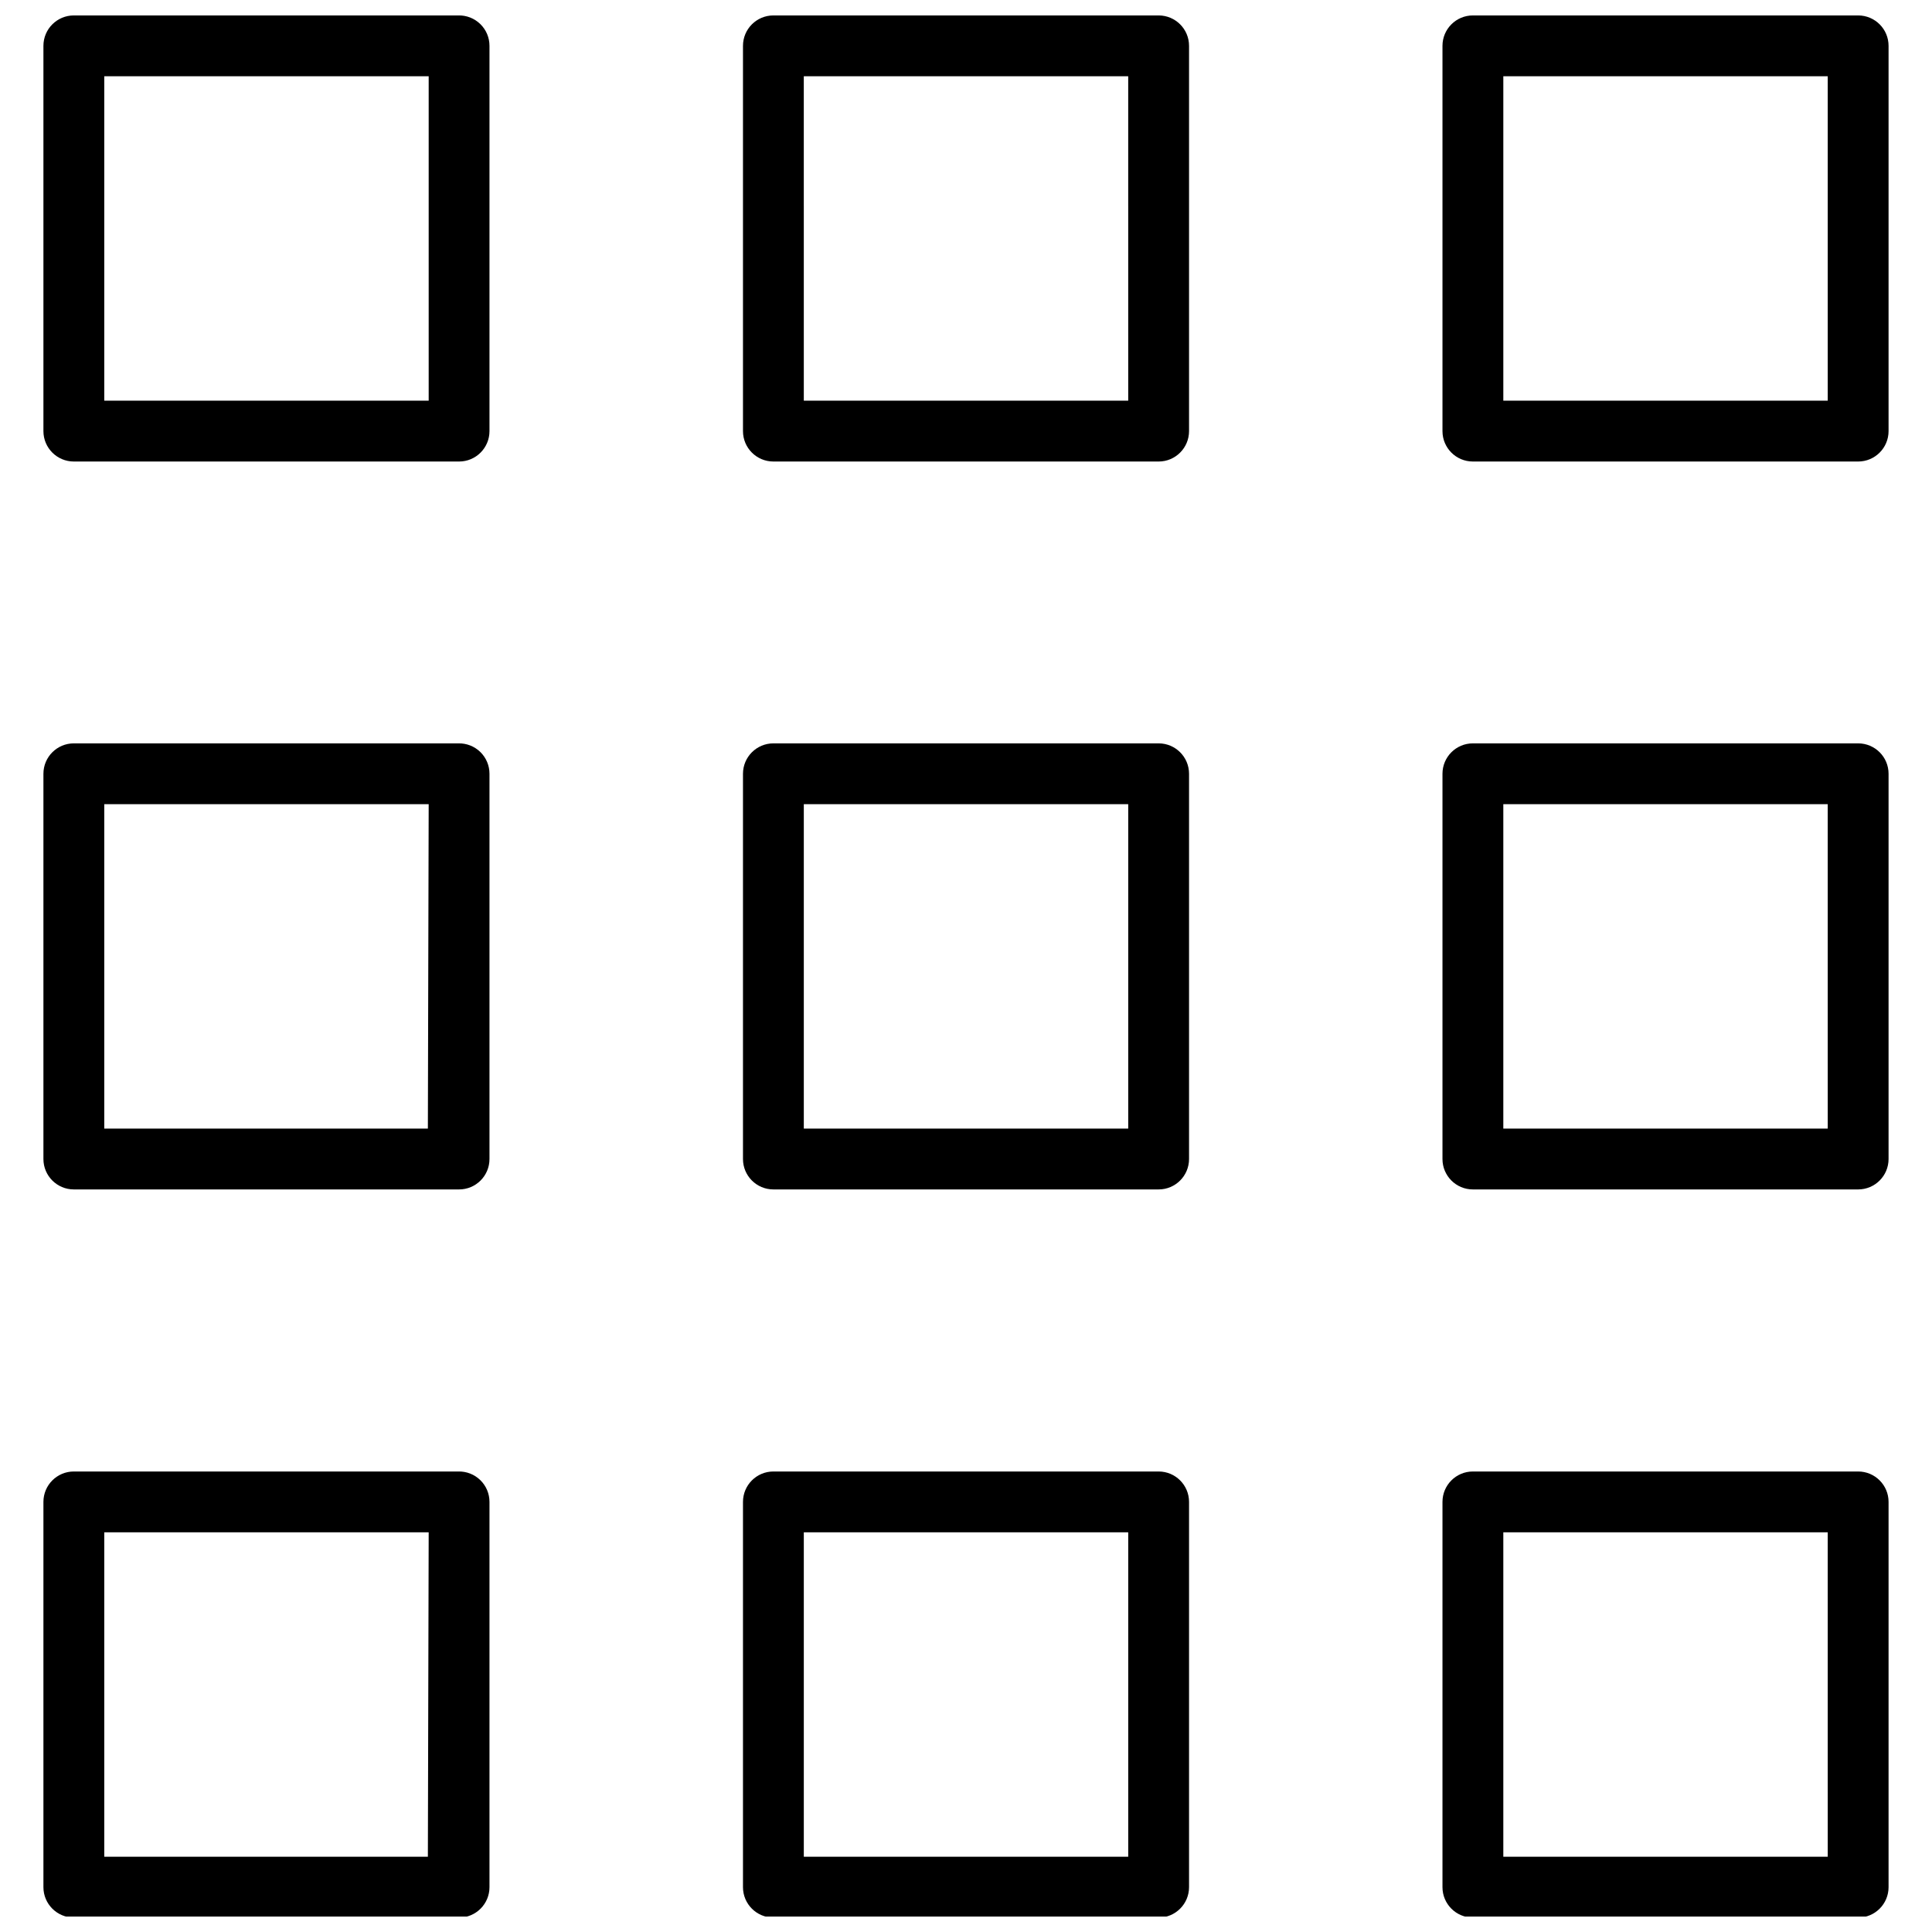 <?xml version="1.0" encoding="UTF-8"?>
<!-- The Best Svg Icon site in the world: iconSvg.co, Visit us! https://iconsvg.co -->
<svg width="800px" height="800px" version="1.1" viewBox="144 144 512 512" xmlns="http://www.w3.org/2000/svg">
 <defs>
  <clipPath id="f">
   <path d="m155 148.09h119v118.91h-119z"/>
  </clipPath>
  <clipPath id="e">
   <path d="m340 148.09h120v118.91h-120z"/>
  </clipPath>
  <clipPath id="d">
   <path d="m526 148.09h119v118.91h-119z"/>
  </clipPath>
  <clipPath id="c">
   <path d="m155 533h119v118.9h-119z"/>
  </clipPath>
  <clipPath id="b">
   <path d="m340 533h120v118.9h-120z"/>
  </clipPath>
  <clipPath id="a">
   <path d="m526 533h119v118.9h-119z"/>
  </clipPath>
 </defs>
 <g clip-path="url(#f)">
  <path d="m265.45 148.09h-101.88c-4.453 0-8.062 3.609-8.062 8.059v102.1c0 4.449 3.609 8.059 8.062 8.059h102.09c4.449 0 8.059-3.609 8.059-8.059v-102.1c0-2.176-0.875-4.258-2.434-5.773-1.559-1.52-3.664-2.344-5.84-2.285zm-7.844 102.09h-85.977v-85.973h85.977z"/>
 </g>
 <g clip-path="url(#e)">
  <path d="m451.05 148.09h-102.09c-4.453 0-8.062 3.609-8.062 8.059v102.1c0 4.449 3.609 8.059 8.062 8.059h102.09c4.449 0 8.059-3.609 8.059-8.059v-102.1c0-4.449-3.609-8.059-8.059-8.059zm-8.059 102.09h-85.973l-0.004-85.973h85.973z"/>
 </g>
 <g clip-path="url(#d)">
  <path d="m636.43 148.09h-102.1c-4.449 0-8.059 3.609-8.059 8.059v102.1c0 4.449 3.609 8.059 8.059 8.059h102.1c4.449 0 8.059-3.609 8.059-8.059v-102.1c0-4.449-3.609-8.059-8.059-8.059zm-8.062 102.09h-85.973v-85.973h85.973z"/>
 </g>
 <path d="m265.45 341h-101.88c-4.453 0-8.062 3.606-8.062 8.059v102.09c0 4.453 3.609 8.062 8.062 8.062h102.09c4.449 0 8.059-3.609 8.059-8.062v-102.09c0-2.176-0.875-4.258-2.434-5.777-1.559-1.516-3.664-2.34-5.84-2.281zm-8.059 102.09h-85.762v-85.973l85.977-0.004z"/>
 <path d="m451.05 341h-102.09c-4.453 0-8.062 3.606-8.062 8.059v102.09c0 4.453 3.609 8.062 8.062 8.062h102.09c4.449 0 8.059-3.609 8.059-8.062v-102.09c0-4.453-3.609-8.059-8.059-8.059zm-8.059 102.09h-85.973v-85.973h85.973z"/>
 <path d="m636.43 341h-102.1c-4.449 0-8.059 3.606-8.059 8.059v102.09c0 4.453 3.609 8.062 8.059 8.062h102.1c4.449 0 8.059-3.609 8.059-8.062v-102.09c0-4.453-3.609-8.059-8.059-8.059zm-8.059 102.09h-85.977v-85.973l85.973-0.004z"/>
 <g clip-path="url(#c)">
  <path d="m265.45 533.96h-101.88c-4.453 0-8.062 3.609-8.062 8.059v102.1c0 4.449 3.609 8.059 8.062 8.059h102.09c4.449 0 8.059-3.609 8.059-8.059v-102.1c0-2.172-0.875-4.258-2.434-5.773-1.559-1.52-3.664-2.344-5.84-2.285zm-8.059 102.09h-85.762v-85.973h85.977z"/>
 </g>
 <g clip-path="url(#b)">
  <path d="m451.05 533.96h-102.09c-4.453 0-8.062 3.609-8.062 8.059v102.1c0 4.449 3.609 8.059 8.062 8.059h102.09c4.449 0 8.059-3.609 8.059-8.059v-102.1c0-4.449-3.609-8.059-8.059-8.059zm-8.059 102.09h-85.973v-85.973h85.973z"/>
 </g>
 <g clip-path="url(#a)">
  <path d="m636.43 533.96h-102.1c-4.449 0-8.059 3.609-8.059 8.059v102.1c0 4.449 3.609 8.059 8.059 8.059h102.1c4.449 0 8.059-3.609 8.059-8.059v-102.1c0-4.449-3.609-8.059-8.059-8.059zm-8.059 102.09h-85.977v-85.973h85.973z"/>
 </g>
</svg>